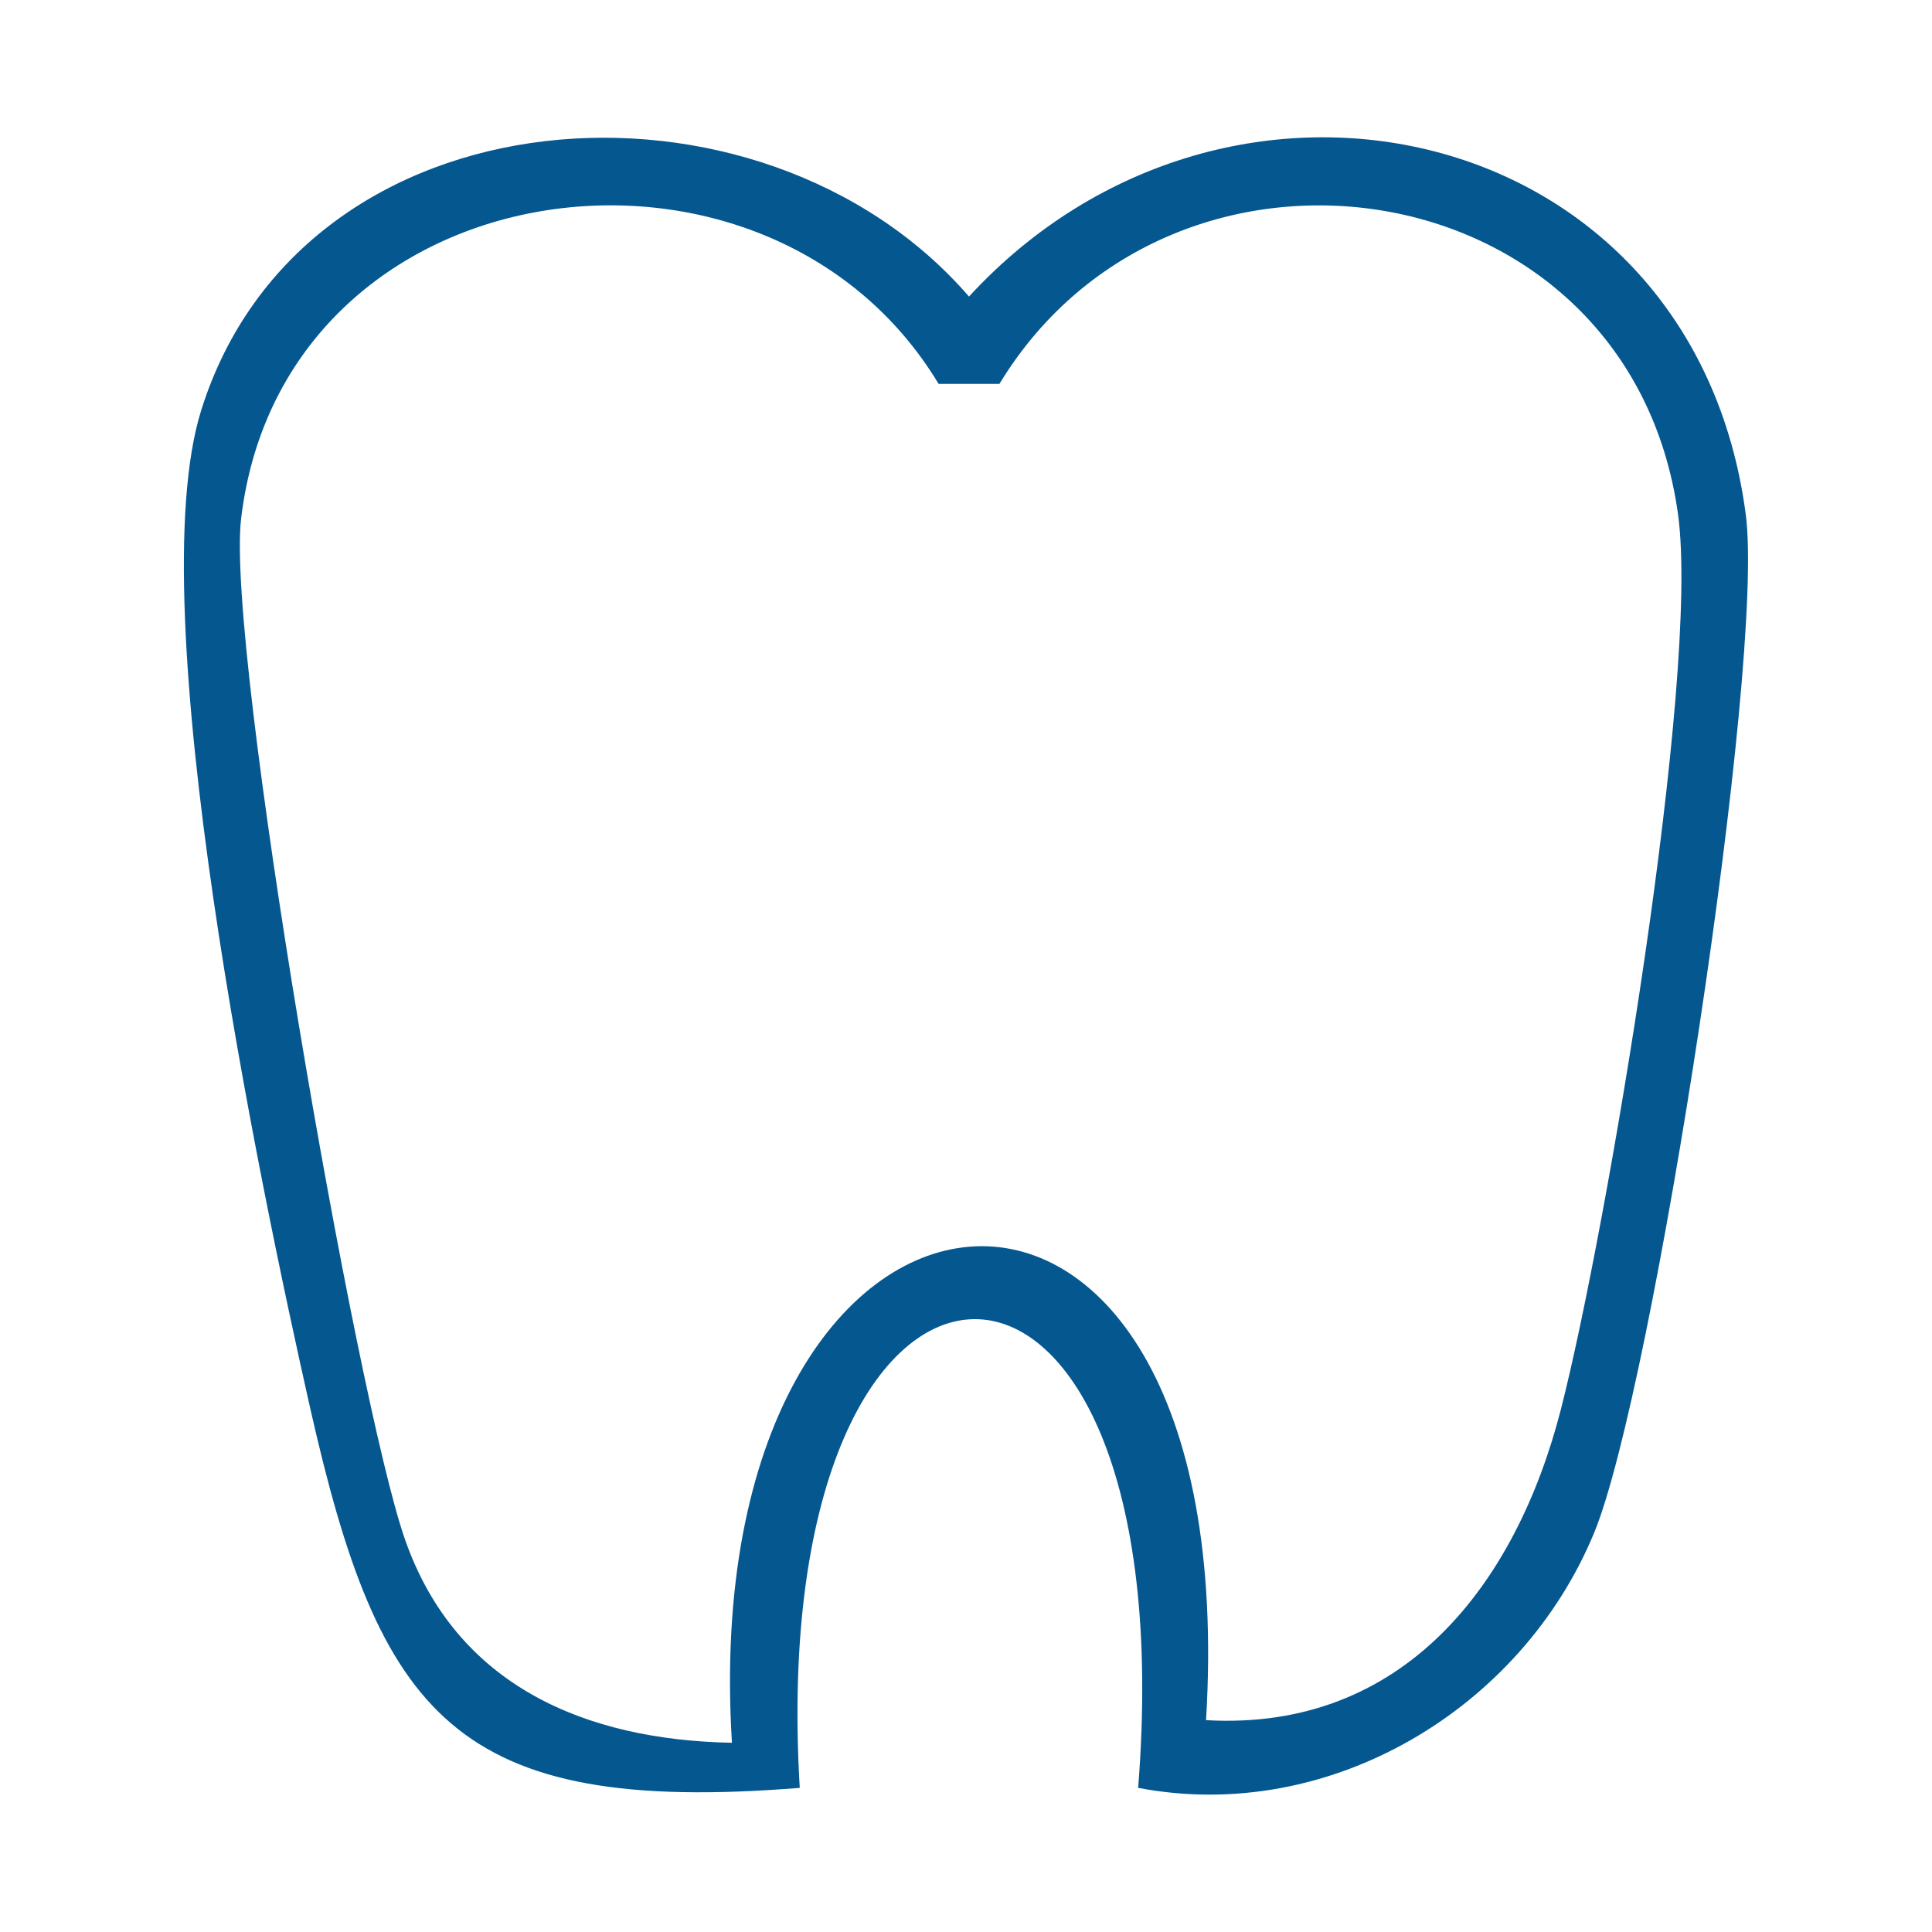 <svg xmlns="http://www.w3.org/2000/svg" id="a" data-name="Layer 1" viewBox="0 0 200 200"><path d="M117.82,185.08c5.18-65.18-38.85-64.21-35.03,0-35.81,2.87-43.5-7.52-50.68-39.31-5.26-23.3-17.68-82.8-11.29-103.27C31.35,8.79,78.76,5.77,100.31,30.7c26.84-29.19,75.02-18.36,80.41,22.55,2.03,15.4-9.57,90.55-15.69,105.41-7.52,18.24-27.39,30.2-47.2,26.42ZM97.17,39.75C79.38,10.21,29.33,16.93,24.96,53.69c-1.6,13.43,11.9,91.19,16.96,105.66,5.29,15.15,18.66,20.78,33.85,21.06-4.01-64.96,53.23-71.2,49.08-2.34,20.38,1.17,32.07-13.97,36.74-32.2,4.69-18.3,14.43-75.79,12.12-92.62-4.97-36.08-52.28-43.12-70.25-13.51h-6.28Z" fill="#055790"></path></svg>